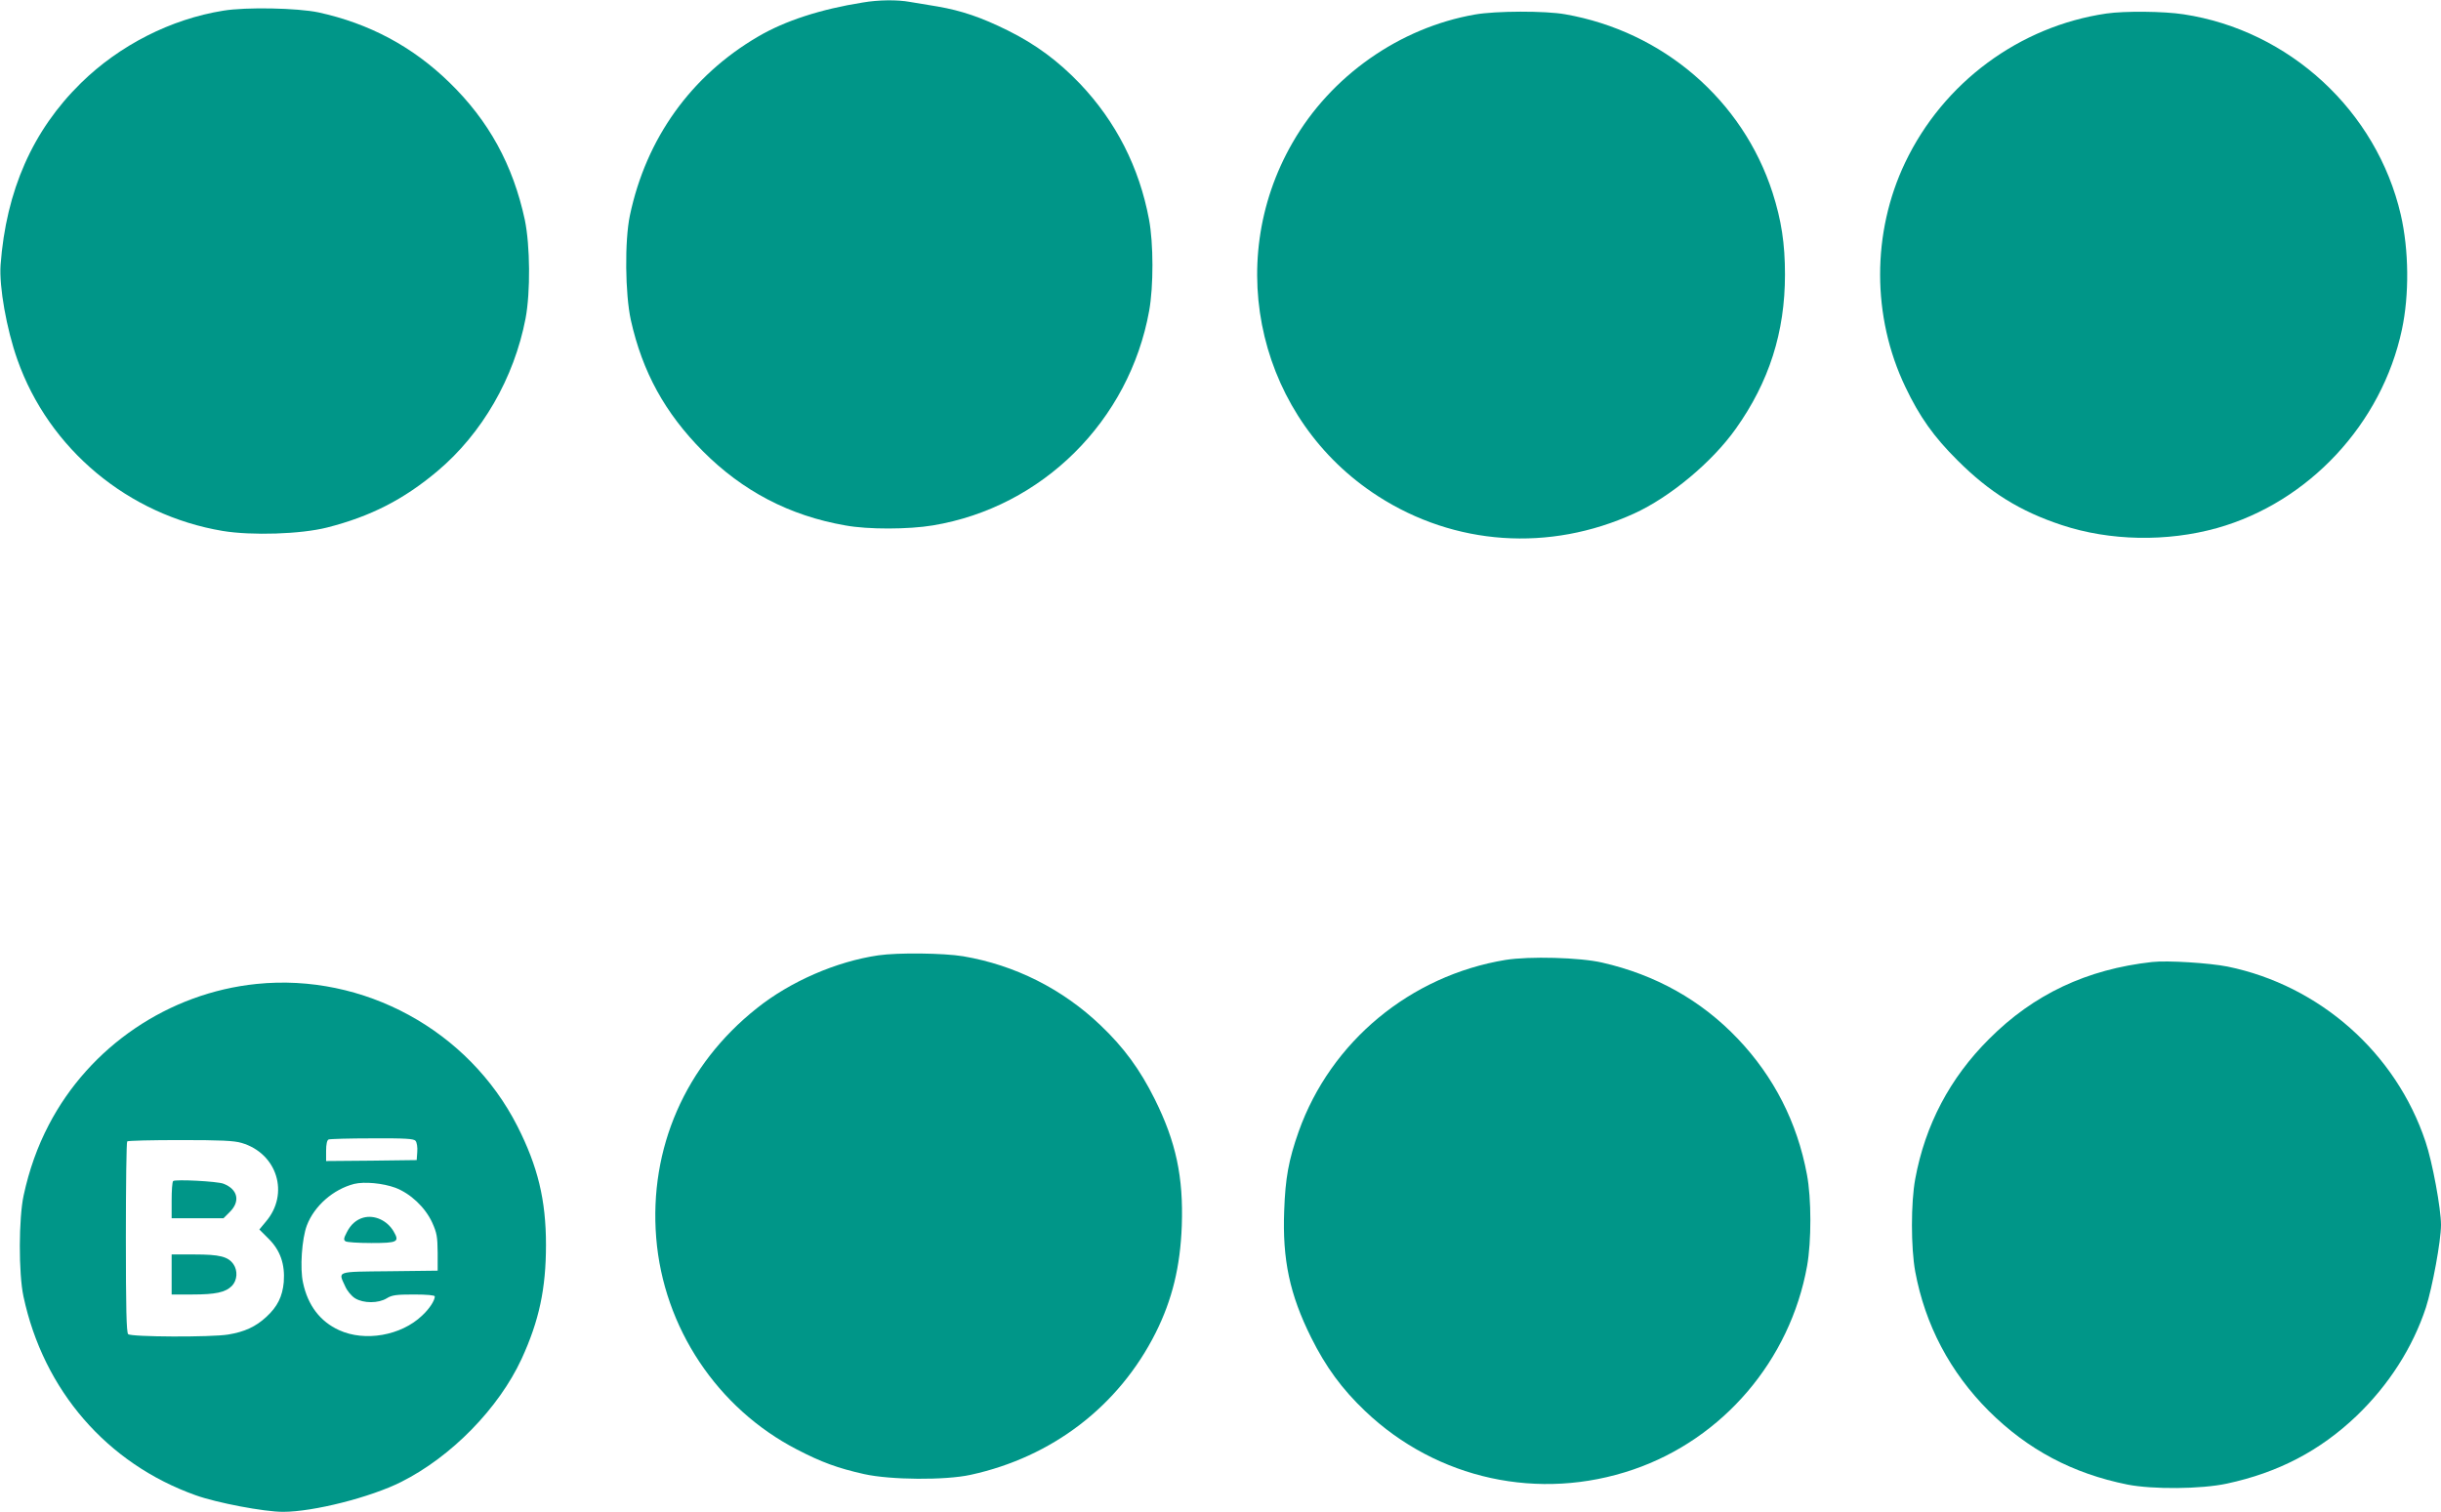 <?xml version="1.0" standalone="no"?>
<!DOCTYPE svg PUBLIC "-//W3C//DTD SVG 20010904//EN"
 "http://www.w3.org/TR/2001/REC-SVG-20010904/DTD/svg10.dtd">
<svg version="1.0" xmlns="http://www.w3.org/2000/svg"
 width="1280pt" height="793pt" viewBox="0 0 1280 793"
 preserveAspectRatio="xMidYMid meet">
<g transform="translate(0,793) scale(0.1,-0.1)"
fill="#009688" stroke="none">
<path d="M4525 7917 c-221 -35 -409 -96 -550 -179 -351 -205 -587 -534 -672
-938 -28 -133 -25 -412 5 -549 61 -273 179 -487 377 -687 209 -210 455 -339
748 -390 119 -22 332 -21 458 0 575 95 1031 549 1135 1126 23 128 23 353 -1
480 -51 272 -173 512 -362 711 -114 119 -231 206 -378 279 -139 69 -242 104
-369 126 -50 8 -115 19 -145 24 -65 12 -164 11 -246 -3z"/>
<path d="M1171 7874 c-275 -44 -544 -181 -746 -379 -254 -249 -393 -565 -422
-955 -8 -113 31 -335 88 -496 165 -469 581 -816 1077 -899 152 -25 409 -17
547 18 228 58 402 147 579 296 234 197 402 488 462 801 26 139 24 381 -4 517
-62 288 -189 520 -396 721 -193 188 -420 309 -686 367 -109 23 -379 29 -499 9z"/>
<path d="M7735 7854 c-396 -69 -756 -322 -957 -672 -369 -640 -172 -1455 447
-1854 403 -260 899 -294 1343 -92 189 86 410 270 534 445 175 246 258 507 258
809 0 163 -19 285 -65 429 -157 487 -575 846 -1087 936 -105 19 -365 18 -473
-1z"/>
<path d="M11045 7859 c-456 -67 -855 -362 -1055 -782 -175 -367 -175 -808 1
-1176 74 -156 149 -262 274 -386 167 -167 328 -267 546 -339 253 -84 552 -89
814 -16 481 135 865 547 970 1041 39 182 37 417 -6 603 -126 544 -584 967
-1139 1051 -103 16 -309 18 -405 4z"/>
<path d="M4606 2919 c-220 -32 -462 -137 -638 -278 -374 -297 -565 -734 -527
-1204 38 -470 320 -894 738 -1110 129 -67 214 -98 352 -129 139 -31 426 -33
558 -4 429 93 778 361 971 745 87 174 129 347 137 561 9 256 -30 440 -142 665
-77 155 -162 271 -284 387 -200 191 -449 316 -720 362 -102 17 -342 20 -445 5z"/>
<path d="M7895 2895 c-499 -82 -917 -428 -1085 -900 -53 -150 -70 -245 -76
-415 -10 -257 29 -440 141 -665 77 -155 162 -271 284 -387 376 -358 913 -475
1406 -306 470 161 822 573 911 1068 23 130 23 354 -1 480 -51 273 -173 512
-362 711 -192 202 -431 336 -712 400 -117 27 -381 34 -506 14z"/>
<path d="M11285 2884 c-342 -38 -621 -169 -855 -404 -205 -204 -335 -451 -387
-734 -23 -124 -23 -360 0 -486 52 -279 182 -527 386 -731 204 -203 439 -328
727 -386 133 -26 386 -24 521 5 270 58 488 172 680 355 169 162 295 359 364
569 34 106 79 350 79 433 0 85 -45 330 -81 436 -155 466 -555 820 -1038 919
-96 19 -315 33 -396 24z"/>
<path d="M1346 2769 c-462 -47 -876 -328 -1090 -739 -60 -115 -103 -236 -132
-370 -26 -119 -27 -409 -1 -530 105 -493 438 -877 903 -1043 111 -40 360 -87
458 -87 159 0 459 76 620 157 263 132 511 386 631 645 92 200 128 369 128 598
0 236 -43 412 -150 623 -256 503 -806 803 -1367 746z m833 -823 c7 -8 11 -34
9 -58 l-3 -43 -237 -3 -238 -2 0 54 c0 34 5 56 13 59 6 3 109 6 228 6 176 1
219 -2 228 -13z m-912 -11 c187 -55 252 -267 127 -413 l-34 -41 49 -49 c61
-61 86 -133 79 -227 -7 -76 -33 -129 -92 -183 -55 -51 -114 -78 -199 -92 -91
-15 -510 -13 -525 2 -9 9 -12 136 -12 508 0 273 3 500 7 503 3 4 129 7 278 7
211 0 282 -3 322 -15z m806 -235 c79 -30 156 -102 193 -182 25 -55 28 -75 29
-158 l0 -95 -252 -3 c-285 -3 -270 2 -233 -79 11 -25 33 -51 52 -63 44 -27
122 -27 166 0 27 17 50 20 142 20 70 0 110 -4 110 -10 0 -22 -29 -66 -67 -101
-110 -105 -300 -138 -435 -76 -99 45 -164 130 -189 249 -17 76 -6 231 20 300
39 103 139 190 248 218 54 13 150 4 216 -20z"/>
<path d="M908 1735 c-5 -5 -8 -50 -8 -102 l0 -93 136 0 136 0 34 34 c55 55 41
118 -34 147 -33 13 -254 24 -264 14z"/>
<path d="M900 1245 l0 -105 108 0 c122 0 174 11 208 45 28 29 32 79 8 114 -28
40 -73 51 -204 51 l-120 0 0 -105z"/>
<path d="M1905 1543 c-36 -10 -66 -36 -86 -76 -17 -32 -18 -41 -7 -48 7 -5 68
-9 136 -9 138 0 148 6 116 61 -34 58 -101 88 -159 72z"/>
</g>
</svg>
